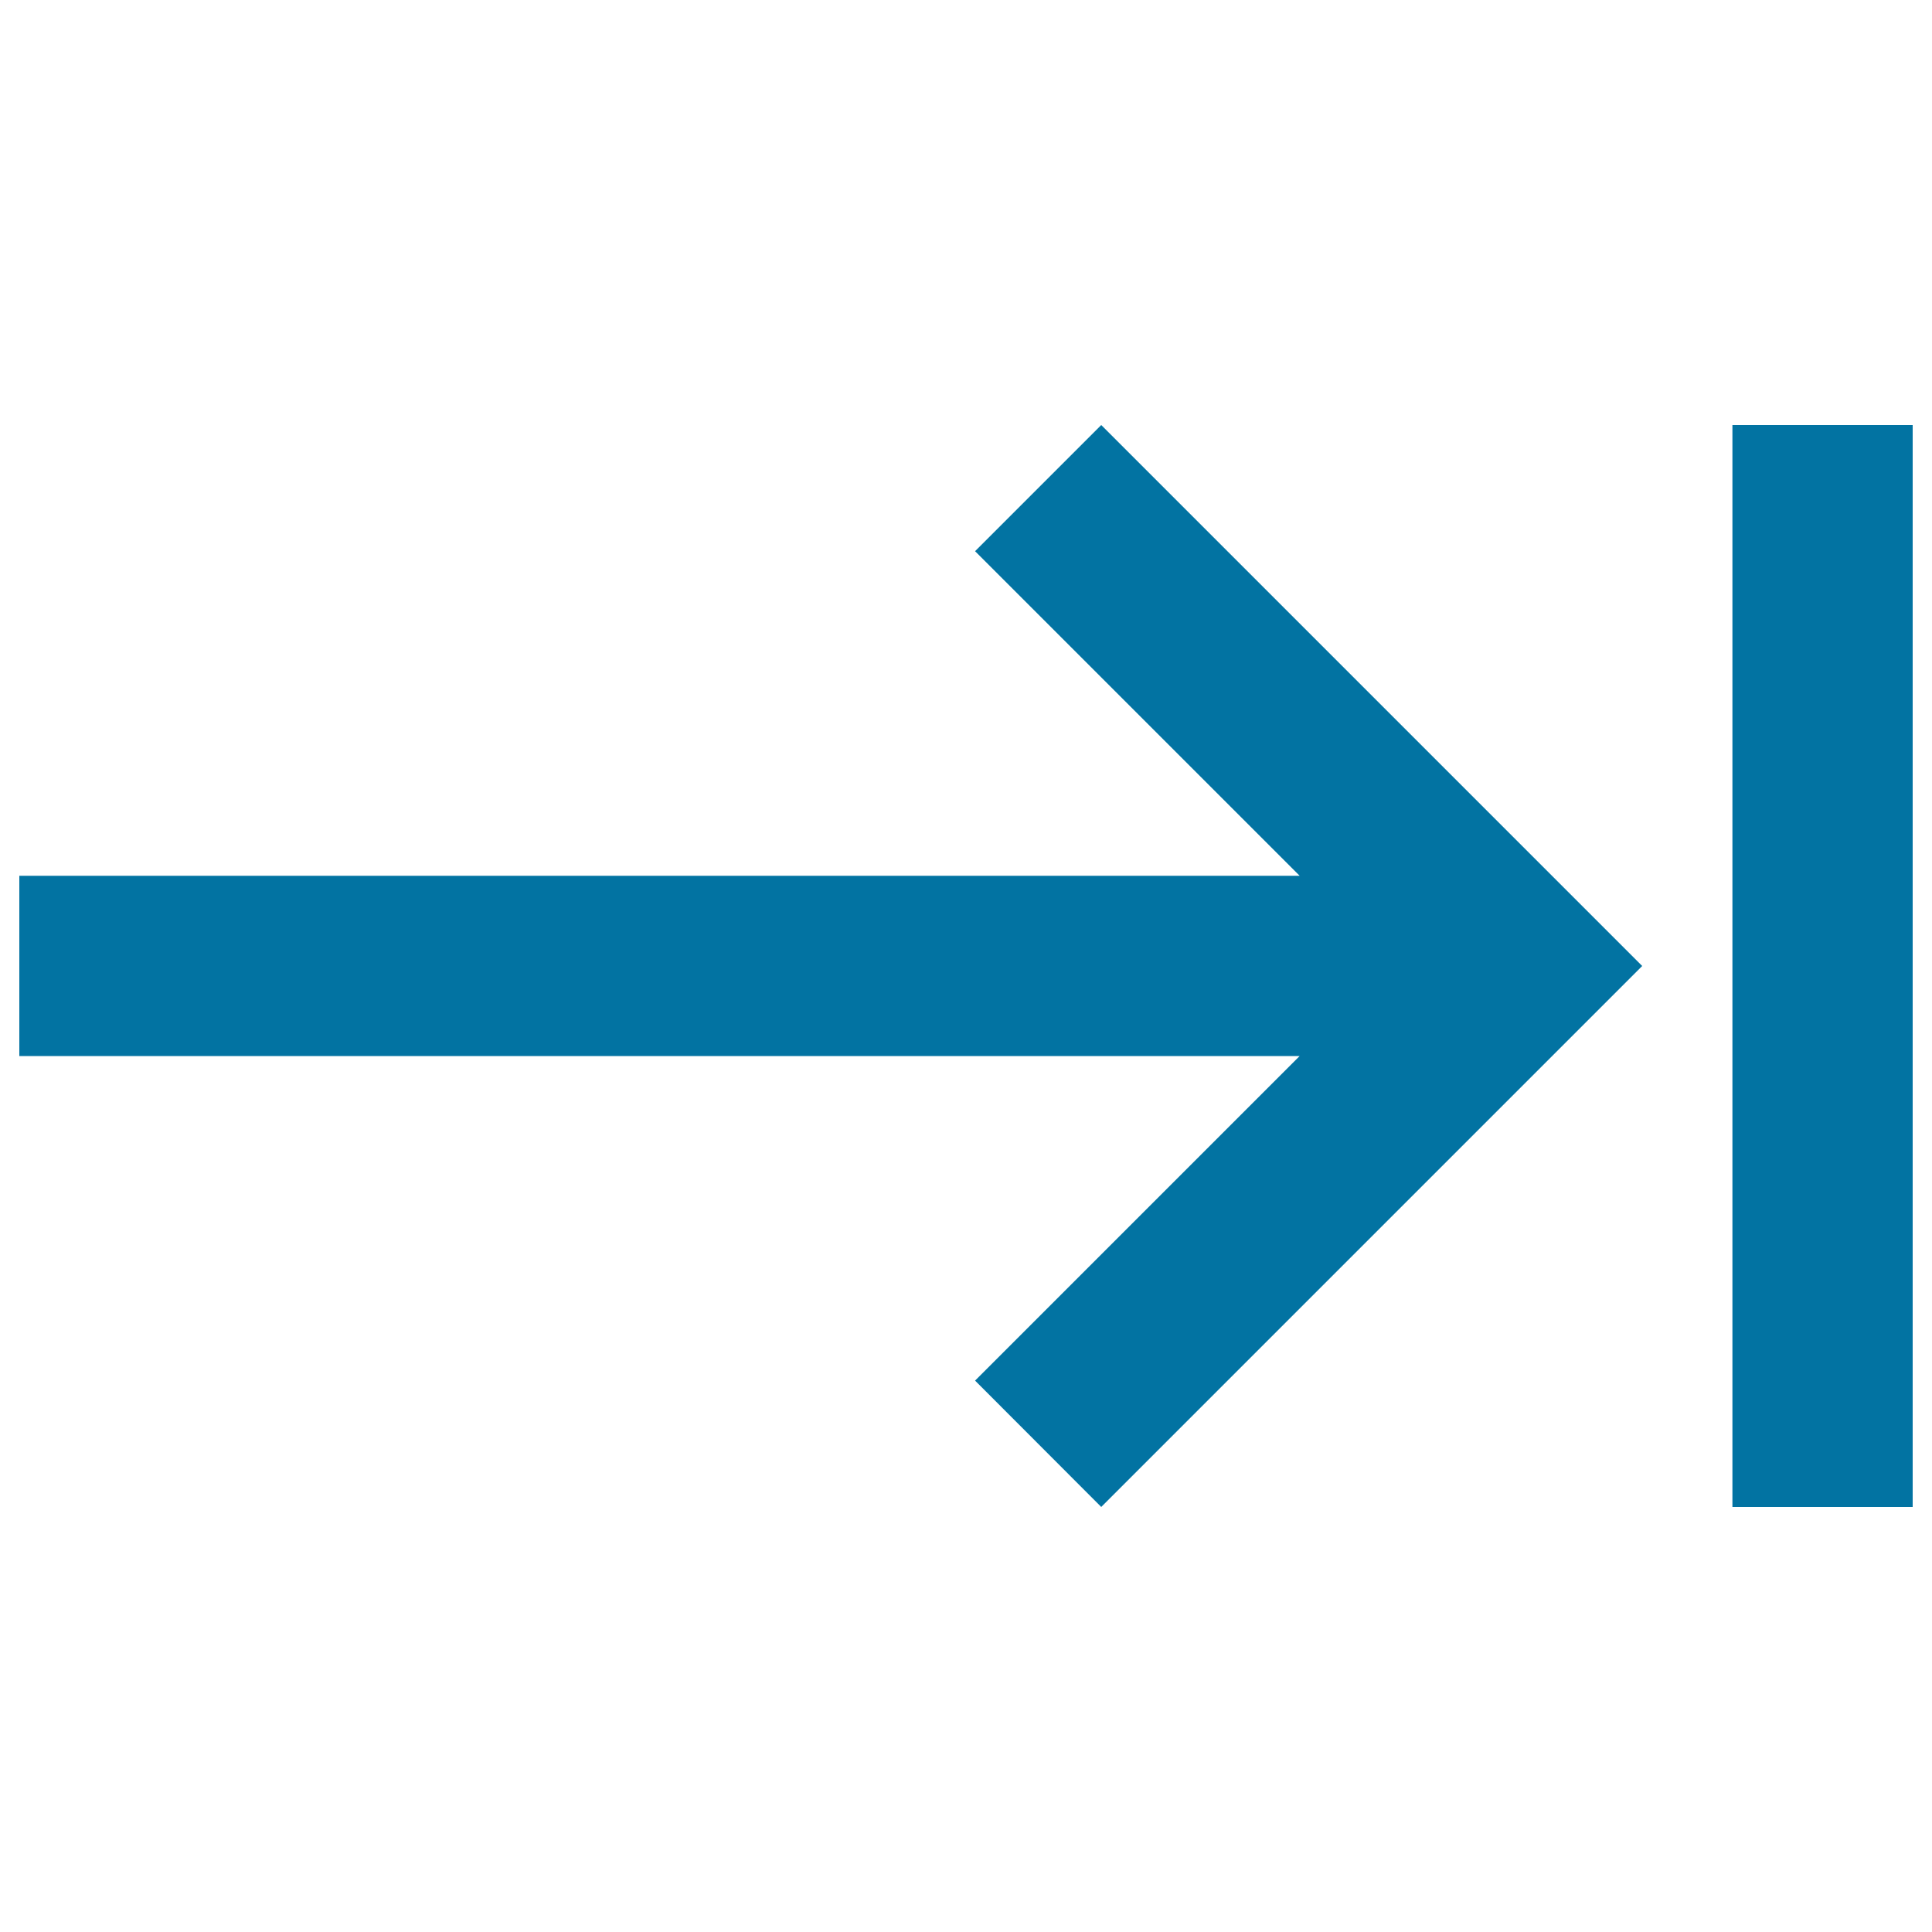 <svg xmlns="http://www.w3.org/2000/svg" viewBox="0 0 1000 1000" style="fill:#0273a2">
<title>Tab Symbol SVG icon</title>
<g><g id="keyboard-tab"><path d="M504.7,285.3l168,168H10v93.3h662.7l-168,168L570,780l280-280L570,220L504.7,285.3z M896.7,220v560H990V220H896.7z"/></g></g>
</svg>